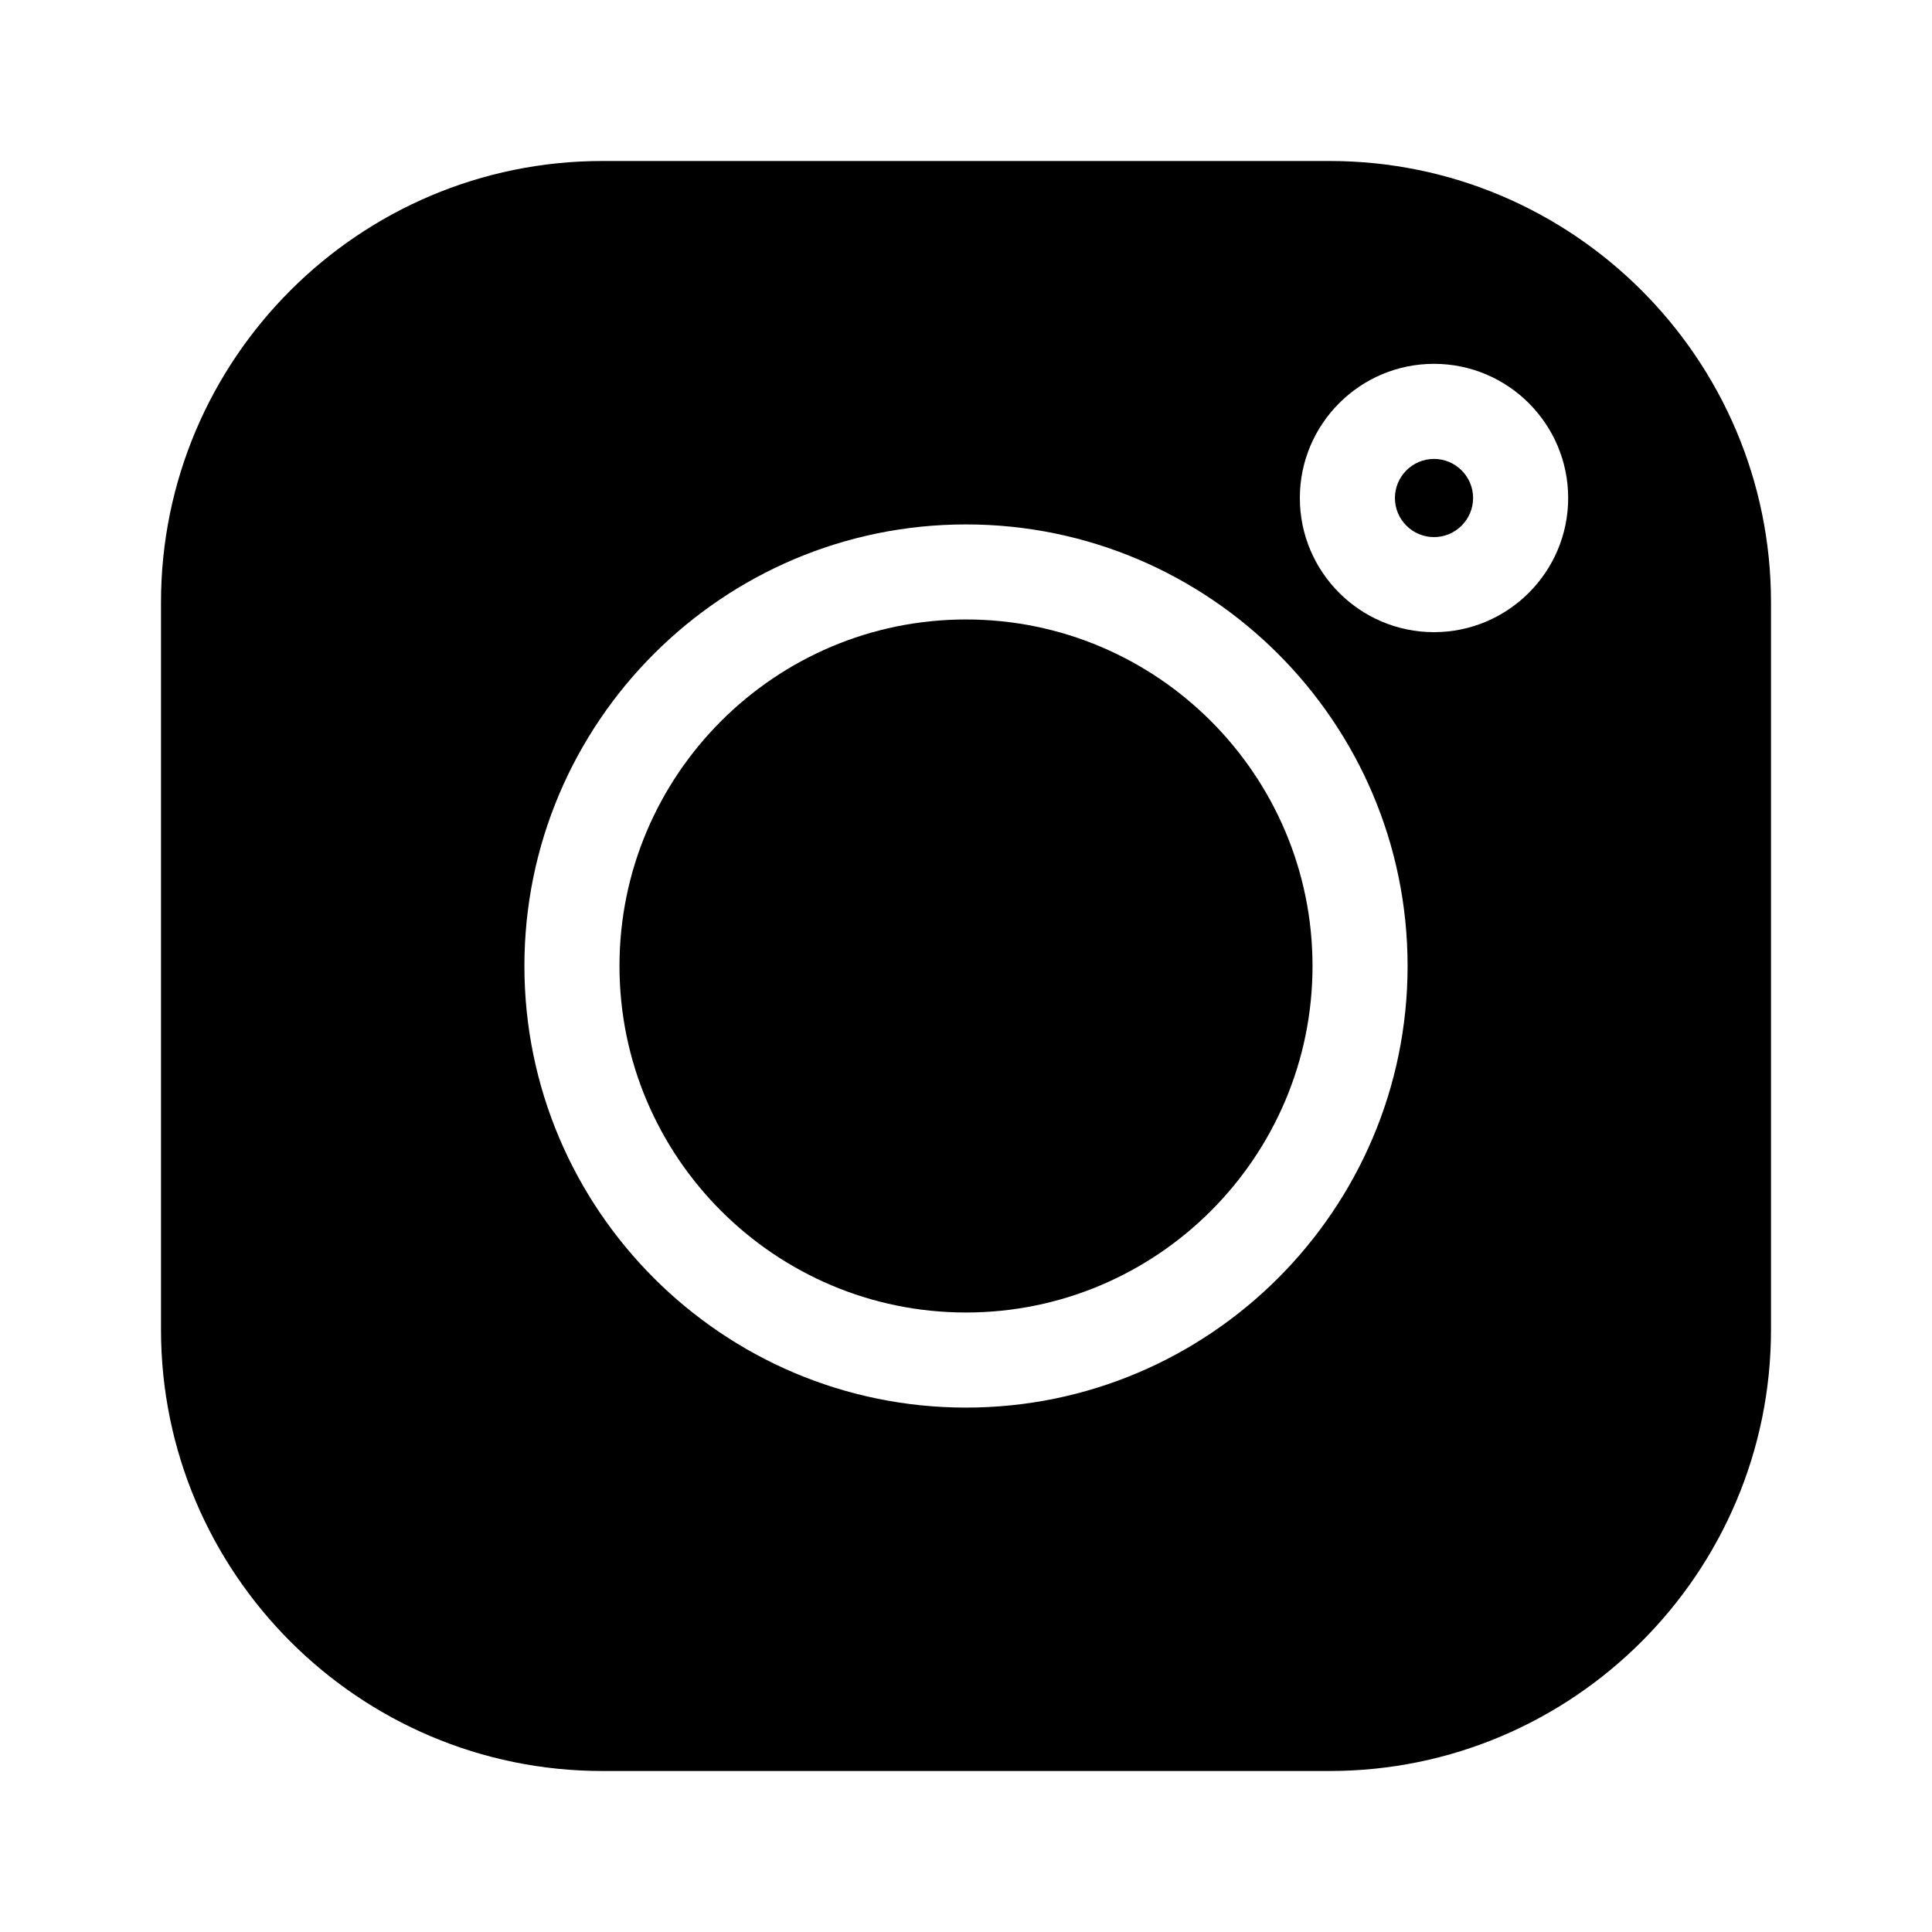 <svg width="123" height="123" viewBox="0 0 123 123" fill="none" xmlns="http://www.w3.org/2000/svg">
<path d="M91.295 29.217C89.923 29.217 88.807 30.334 88.807 31.706C88.807 33.078 89.923 34.194 91.295 34.194C92.667 34.194 93.784 33.078 93.784 31.706C93.784 30.334 92.667 29.217 91.295 29.217Z" fill="black"/>
<path d="M61.5 39.438C49.336 39.438 39.439 49.335 39.439 61.499C39.439 73.663 49.336 83.56 61.5 83.56C73.664 83.56 83.561 73.664 83.561 61.499C83.561 49.335 73.664 39.438 61.5 39.438Z" fill="black"/>
<path d="M84.651 10.25H38.349C22.855 10.25 10.25 22.855 10.25 38.349V84.651C10.25 100.145 22.855 112.75 38.349 112.75H84.651C100.145 112.75 112.75 100.145 112.75 84.651V38.349C112.75 22.855 100.145 10.25 84.651 10.25ZM61.5 89.614C45.998 89.614 33.386 77.002 33.386 61.5C33.386 45.998 45.998 33.387 61.5 33.387C77.002 33.387 89.614 45.998 89.614 61.5C89.614 77.002 77.002 89.614 61.5 89.614ZM91.295 40.246C86.585 40.246 82.754 36.415 82.754 31.705C82.754 26.995 86.585 23.163 91.295 23.163C96.005 23.163 99.837 26.995 99.837 31.705C99.837 36.414 96.005 40.246 91.295 40.246Z" fill="black"/>
</svg>
